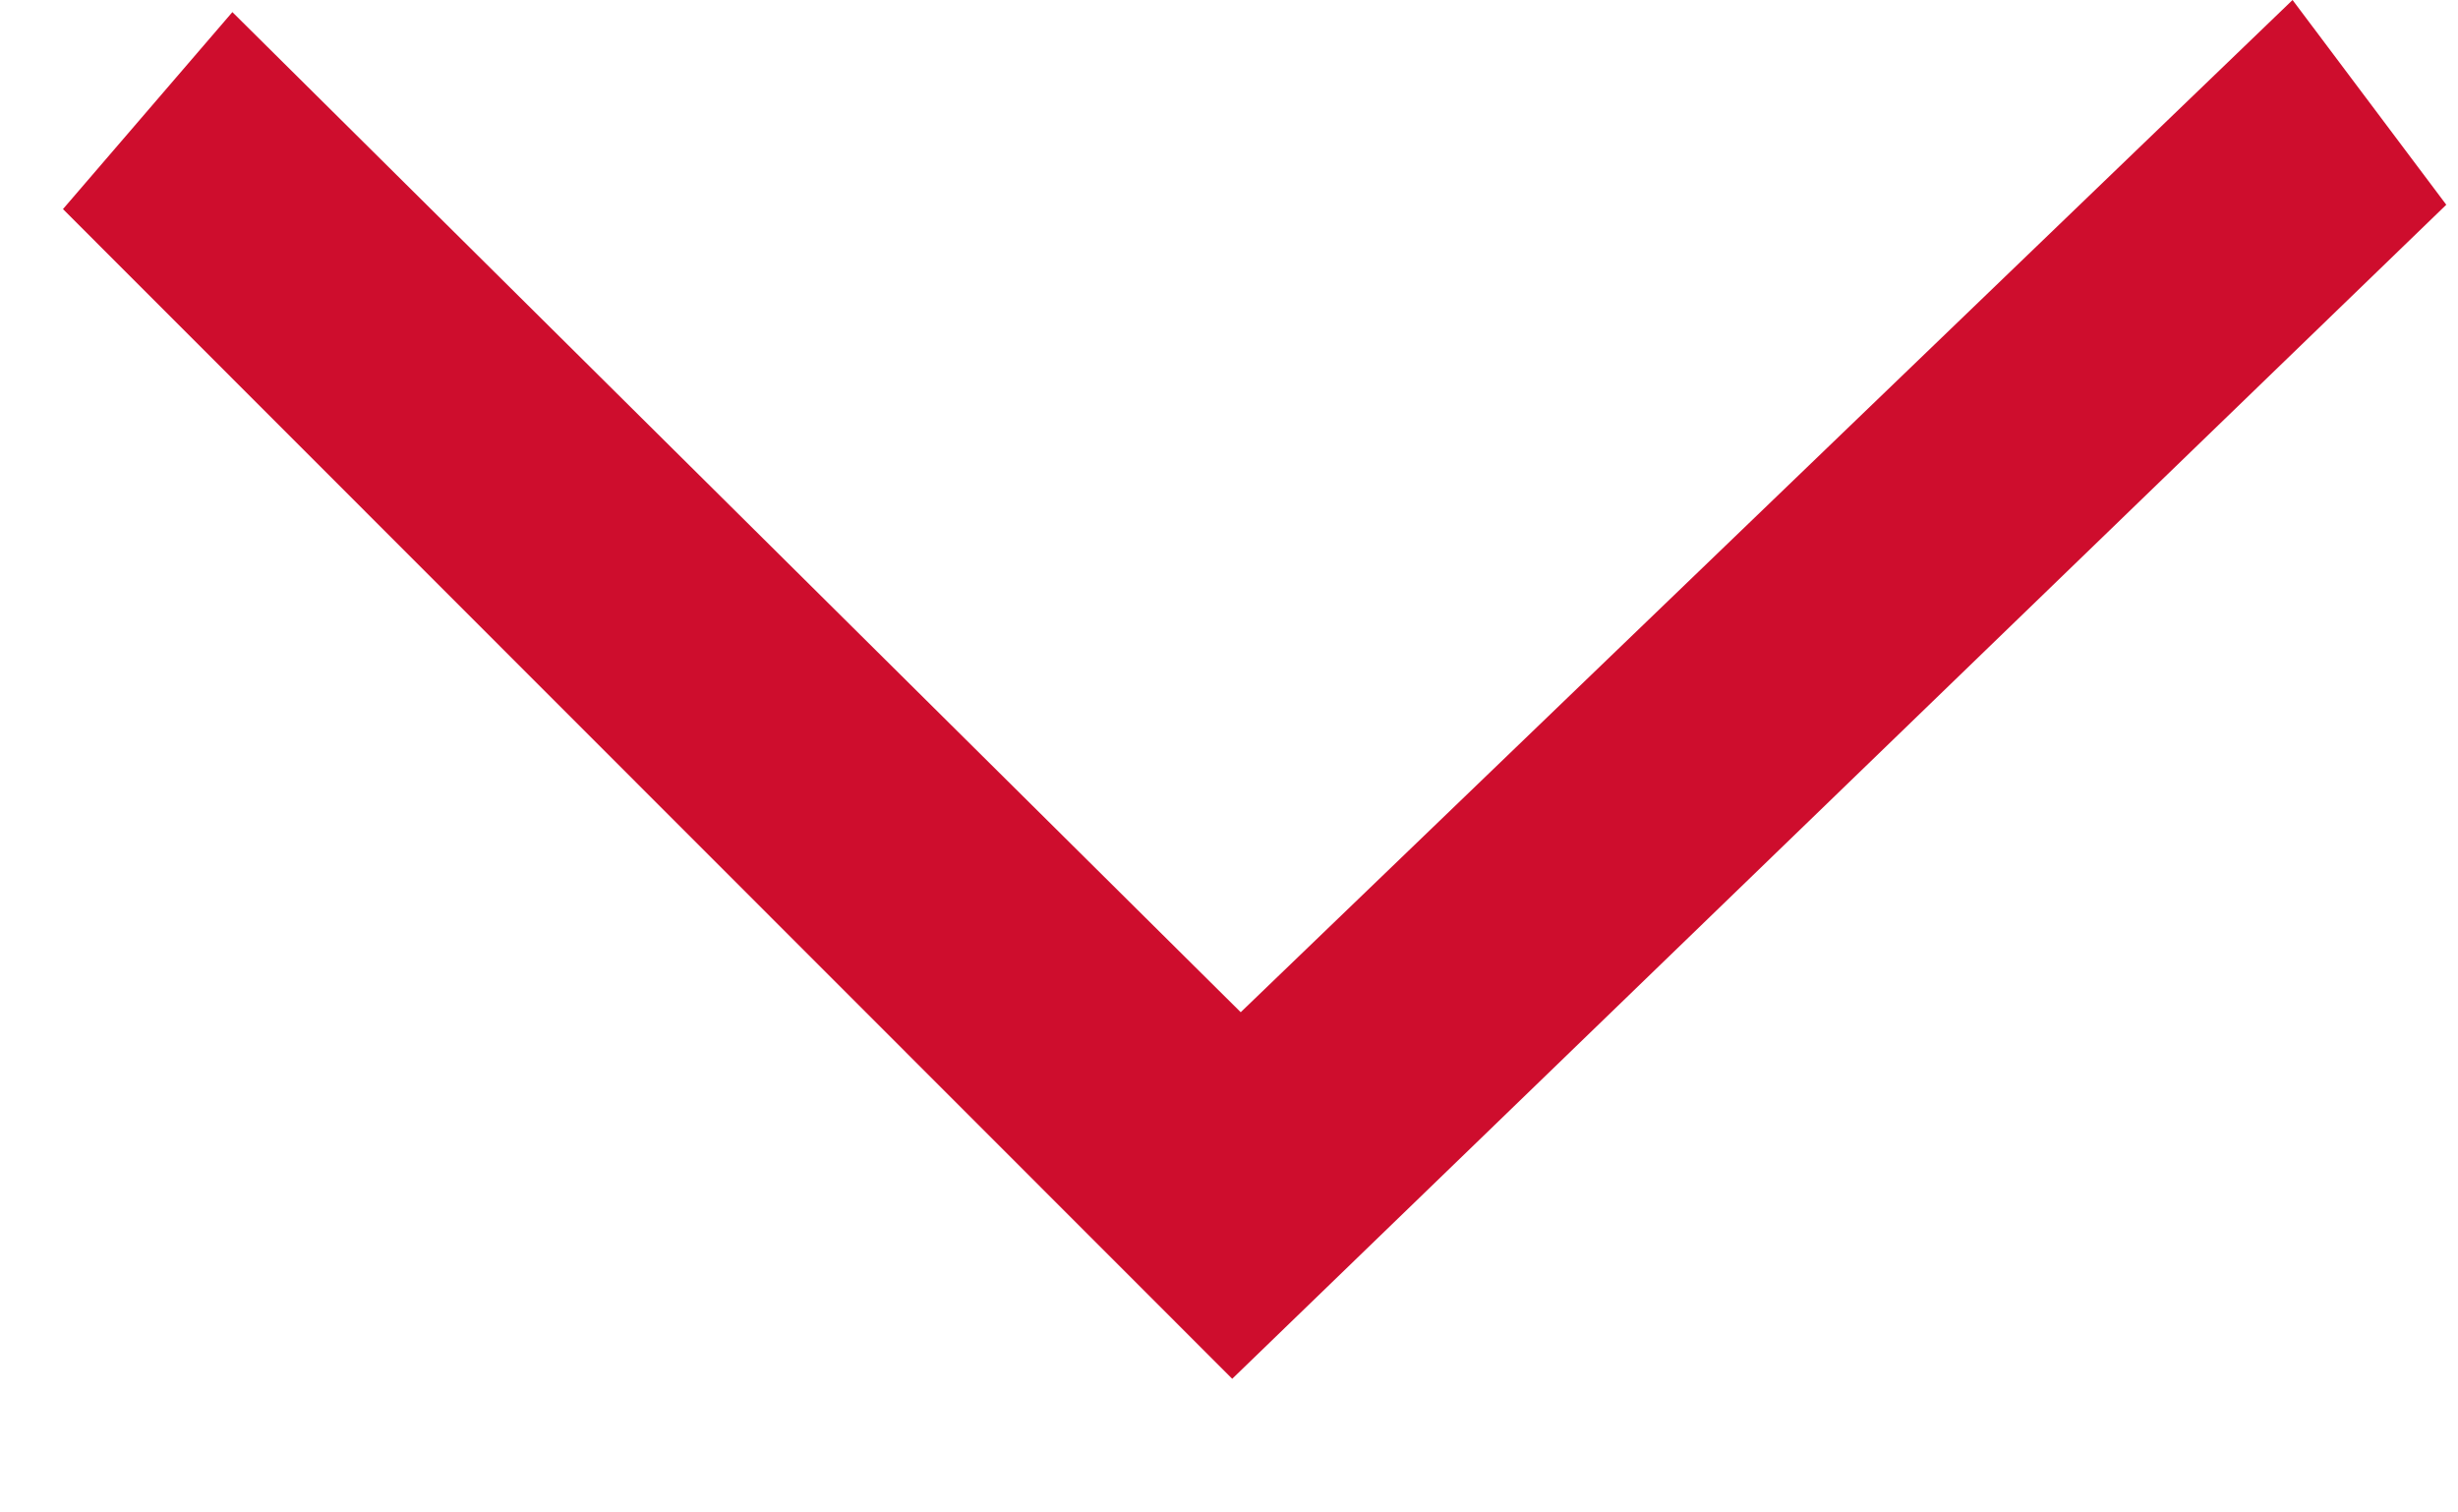 <?xml version="1.0" encoding="UTF-8"?>
<svg width="13px" height="8px" viewBox="0 0 13 8" version="1.1" xmlns="http://www.w3.org/2000/svg" xmlns:xlink="http://www.w3.org/1999/xlink">
    <!-- Generator: Sketch 63.1 (92452) - https://sketch.com -->
    <title>Path</title>
    <desc>Created with Sketch.</desc>
    <g id="Page-1" stroke="none" stroke-width="1" fill="none" fill-rule="evenodd">
        <g id="select" fill="#CE0D2D" fill-rule="nonzero">
            <polygon id="Path" points="6.517 7.293 0.333 1.106 1.229 0.064 6.562 5.354 12.125 0 12.938 1.083"></polygon>
        </g>
    </g>
</svg>
